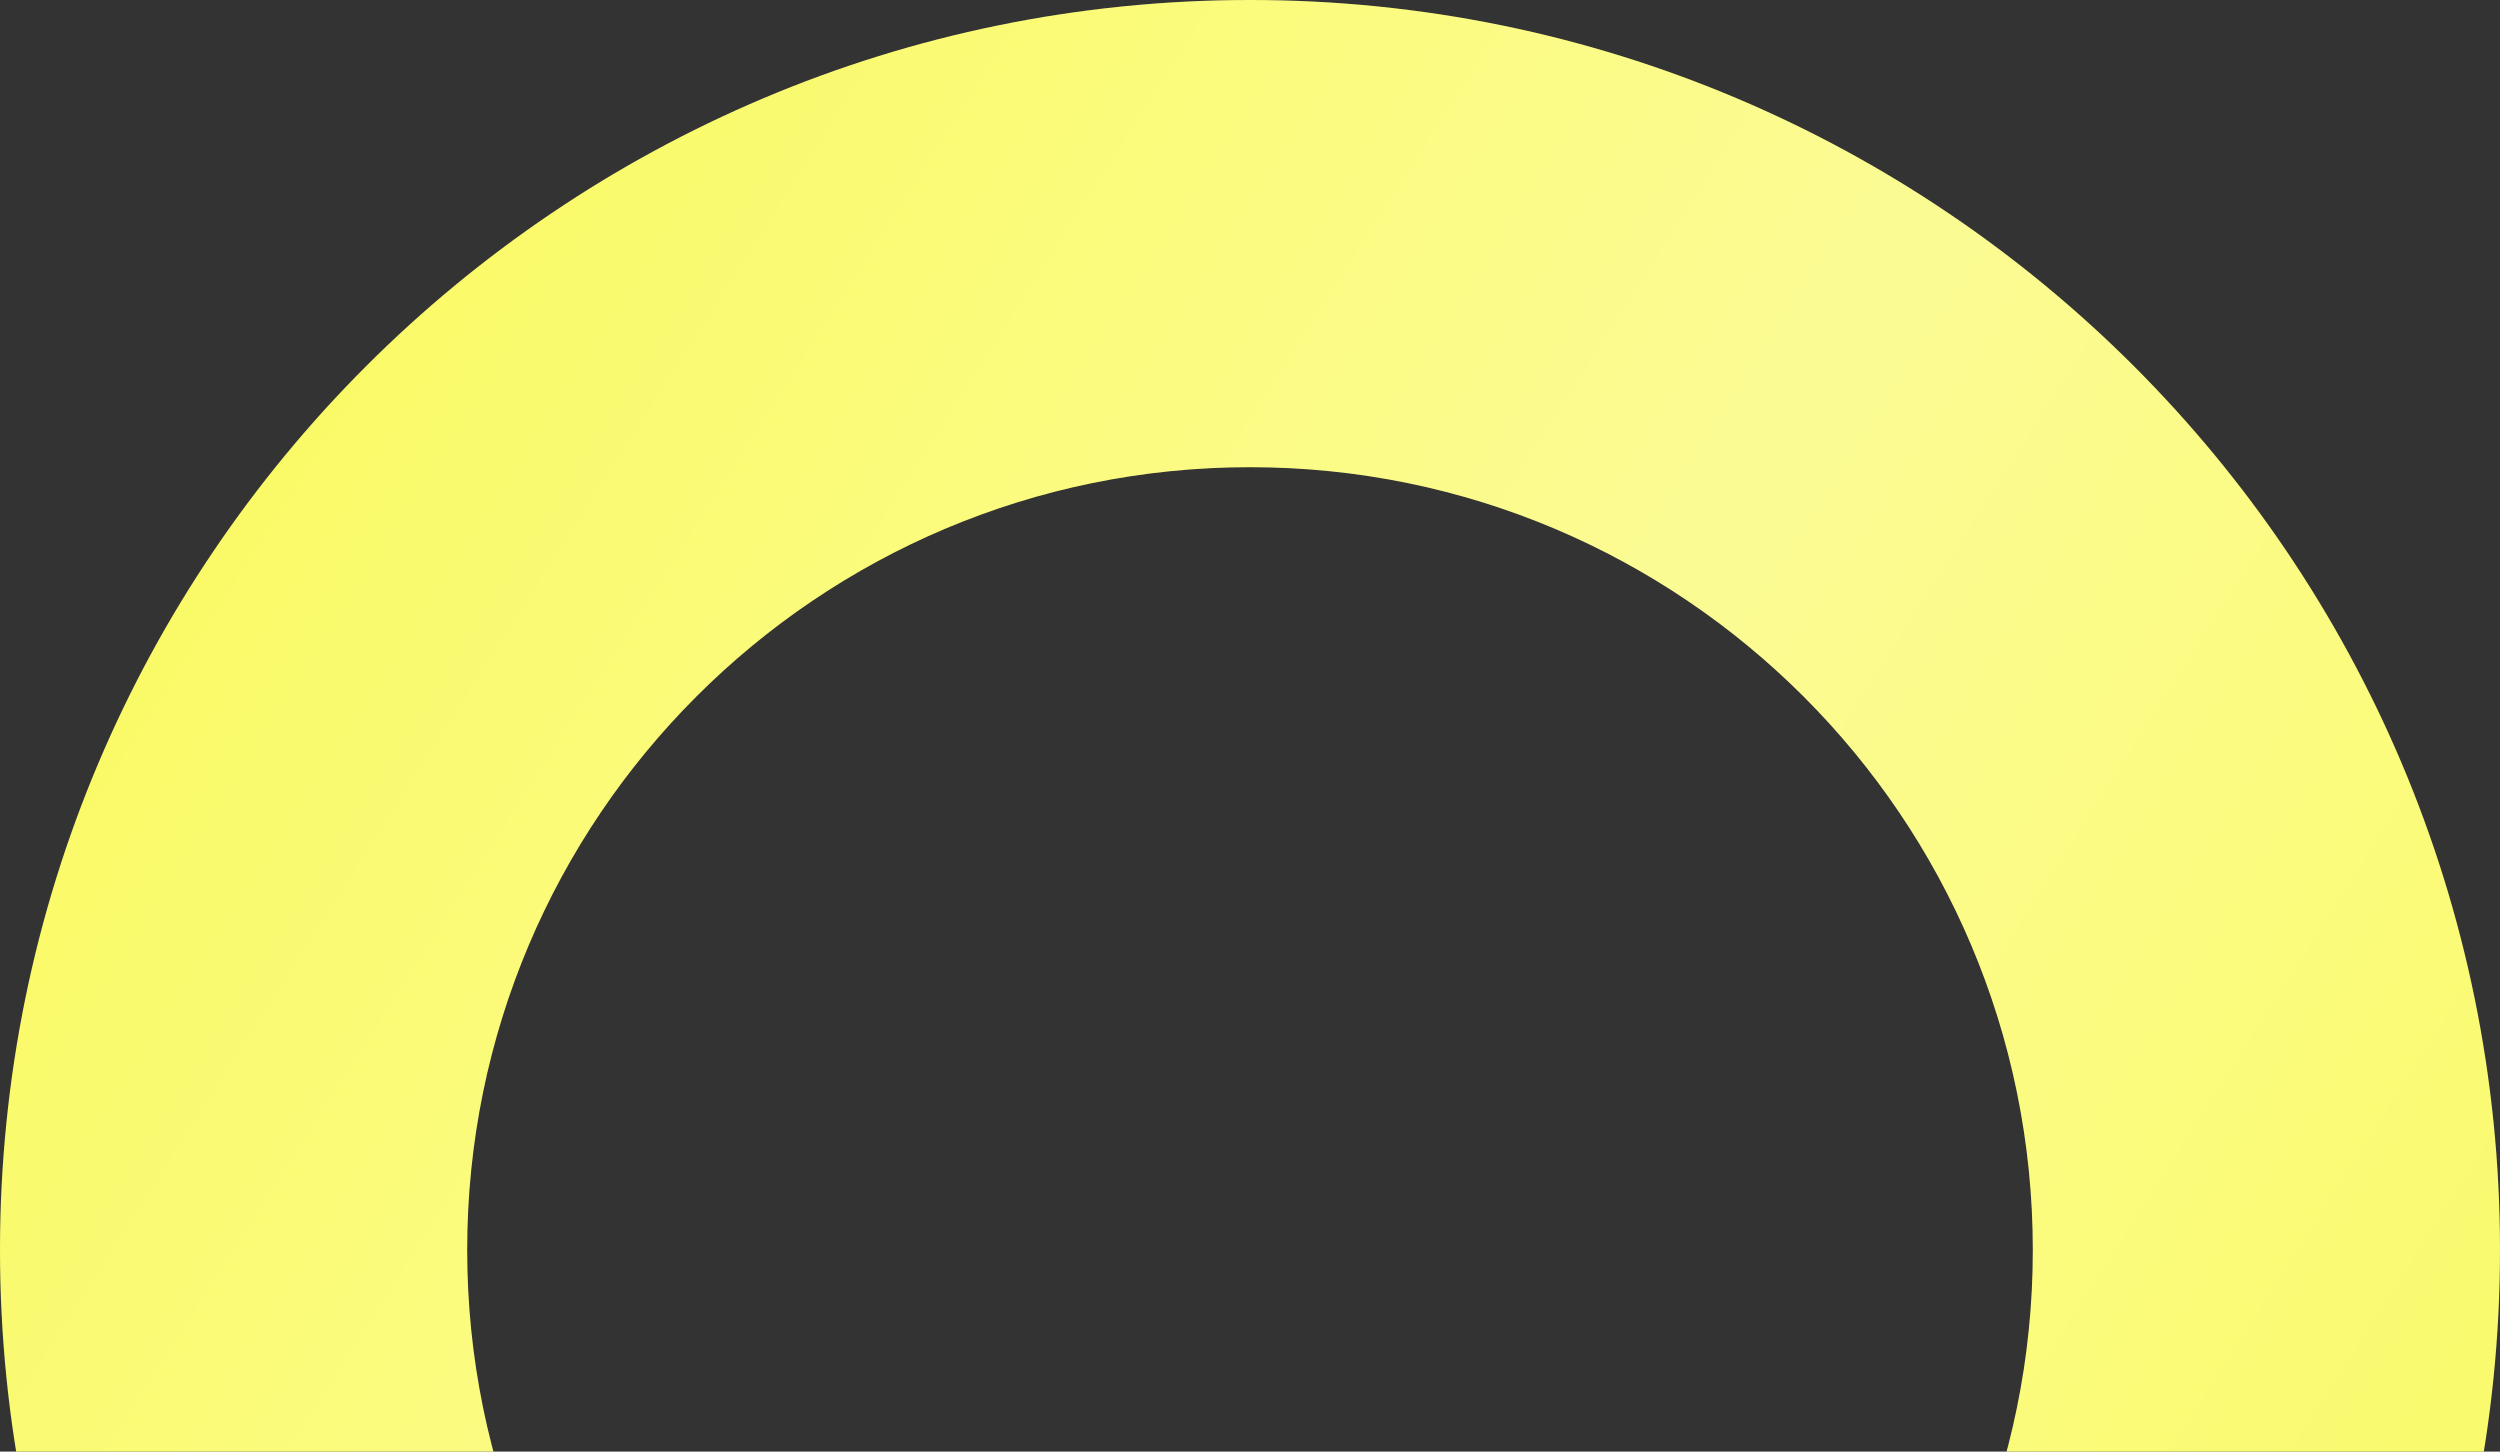 <?xml version="1.0" encoding="UTF-8"?> <svg xmlns="http://www.w3.org/2000/svg" width="31" height="18" viewBox="0 0 31 18" fill="none"><rect x="0" y="0" width="31" height="18" fill="#333333" stroke="none"/> <path d="M31 15.5C31 24.06 24.06 31 15.5 31C6.94 31 0 24.06 0 15.5C0 6.94 6.94 0 15.5 0C24.06 0 31 6.94 31 15.5ZM5.793 15.5C5.793 20.861 10.139 25.207 15.5 25.207C20.861 25.207 25.207 20.861 25.207 15.5C25.207 10.139 20.861 5.793 15.5 5.793C10.139 5.793 5.793 10.139 5.793 15.5Z" fill="#FAFA67"></path> <path d="M31 15.5C31 24.06 24.06 31 15.5 31C6.94 31 0 24.06 0 15.5C0 6.94 6.94 0 15.5 0C24.06 0 31 6.94 31 15.5ZM5.793 15.5C5.793 20.861 10.139 25.207 15.5 25.207C20.861 25.207 25.207 20.861 25.207 15.5C25.207 10.139 20.861 5.793 15.5 5.793C10.139 5.793 5.793 10.139 5.793 15.5Z" fill="url(#paint0_linear_1529_358)" fill-opacity="0.3"></path> <defs> <linearGradient id="paint0_linear_1529_358" x1="1.674" y1="7.378" x2="28.954" y2="24.8" gradientUnits="userSpaceOnUse"> <stop stop-color="white" stop-opacity="0"></stop> <stop offset="0.5" stop-color="white"></stop> <stop offset="1" stop-color="white" stop-opacity="0"></stop> </linearGradient> </defs> </svg> 